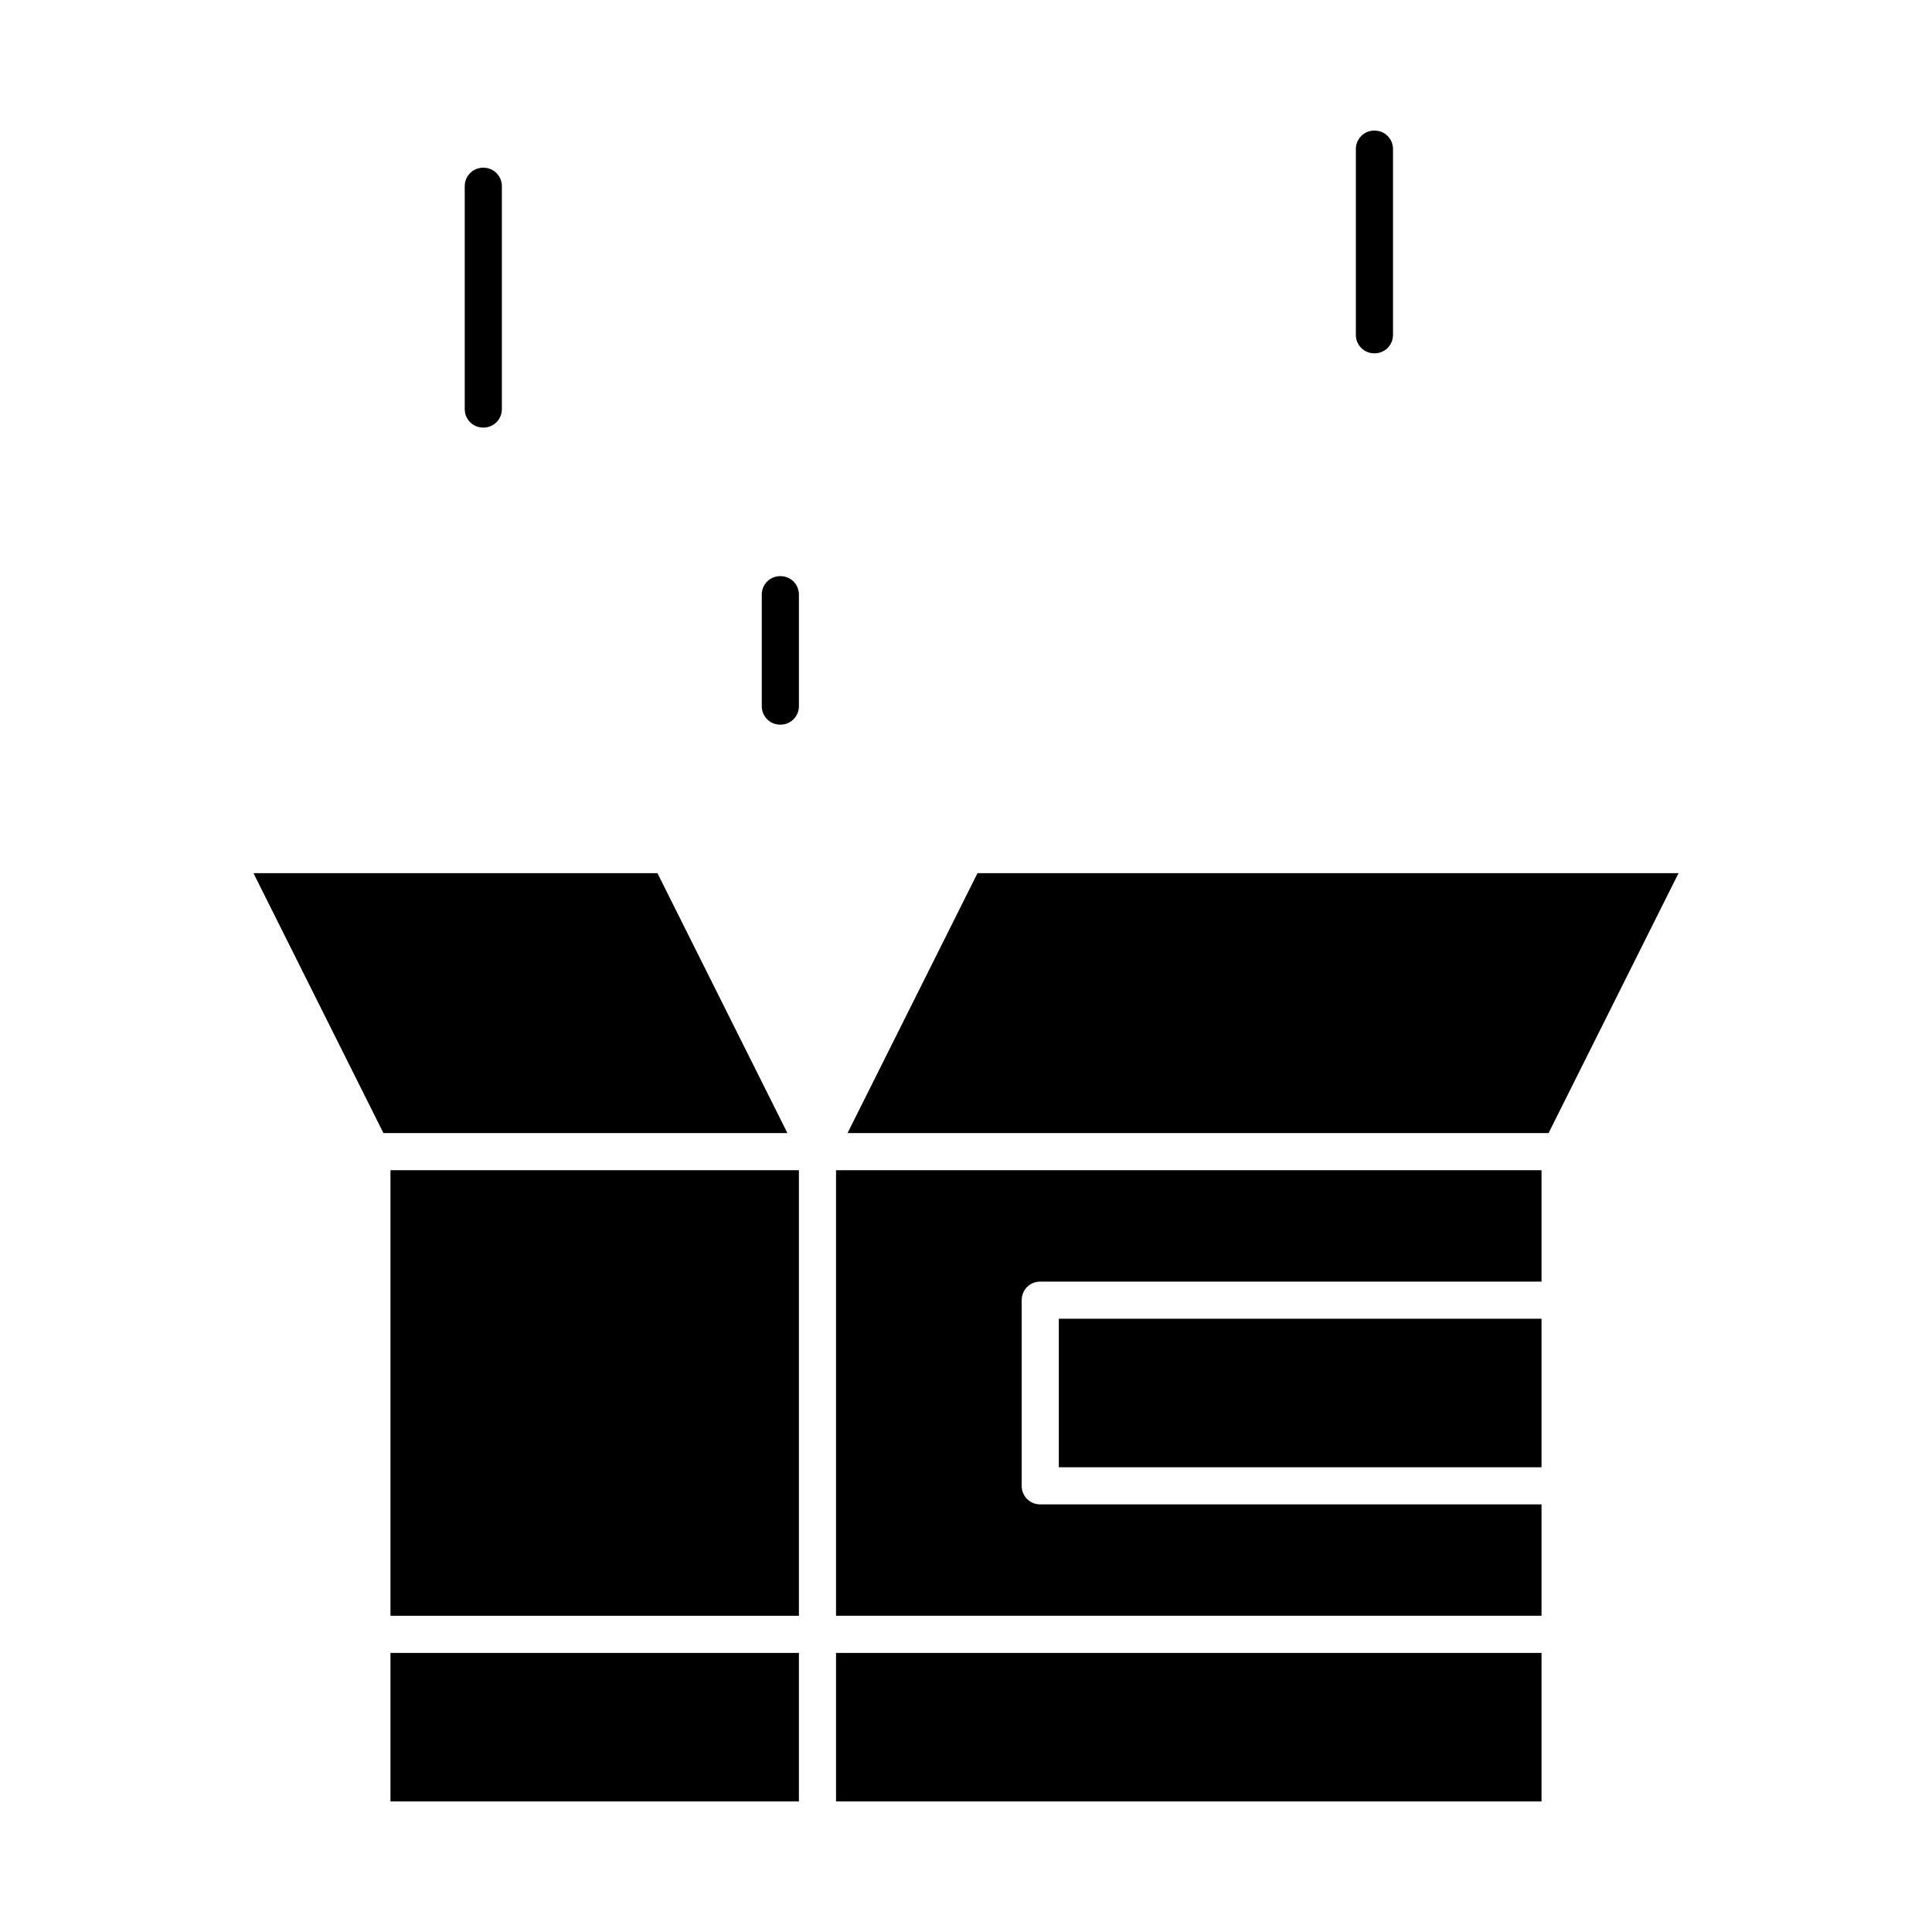 <?xml version="1.0" encoding="UTF-8"?>
<!-- Uploaded to: SVG Repo, www.svgrepo.com, Generator: SVG Repo Mixer Tools -->
<svg fill="#000000" width="800px" height="800px" version="1.1" viewBox="144 144 512 512" xmlns="http://www.w3.org/2000/svg">
 <g>
  <path d="m247.48 582.04h108.24v39.359h-108.24z"/>
  <path d="m247.48 454.12h108.24v118.08h-108.24z"/>
  <path d="m365.56 582.04h186.96v39.359h-186.96z"/>
  <path d="m318.23 375.4h-107.06l34.441 68.879h107.06z"/>
  <path d="m424.6 493.48h127.92v39.359h-127.92z"/>
  <path d="m403.05 375.4-34.441 68.879h185.78l34.441-68.879z"/>
  <path d="m365.56 572.2h186.96v-29.52h-132.84c-2.754 0-4.922-2.164-4.922-4.922v-49.199c0-2.754 2.164-4.922 4.922-4.922h132.84v-29.52h-186.96z"/>
  <path d="m508.24 237.64c2.754 0 4.922-2.164 4.922-4.922v-49.195c0-2.754-2.164-4.922-4.922-4.922-2.754 0-4.922 2.164-4.922 4.922v49.199c0.004 2.754 2.168 4.918 4.922 4.918z"/>
  <path d="m350.8 296.68c-2.754 0-4.922 2.164-4.922 4.922v29.52c0 2.754 2.164 4.922 4.922 4.922 2.754 0 4.922-2.164 4.922-4.922v-29.52c0-2.758-2.164-4.922-4.922-4.922z"/>
  <path d="m272.08 257.32c2.754 0 4.922-2.164 4.922-4.922v-59.035c0-2.754-2.164-4.922-4.922-4.922-2.754 0-4.922 2.164-4.922 4.922v59.039c0 2.754 2.168 4.918 4.922 4.918z"/>
 </g>
</svg>